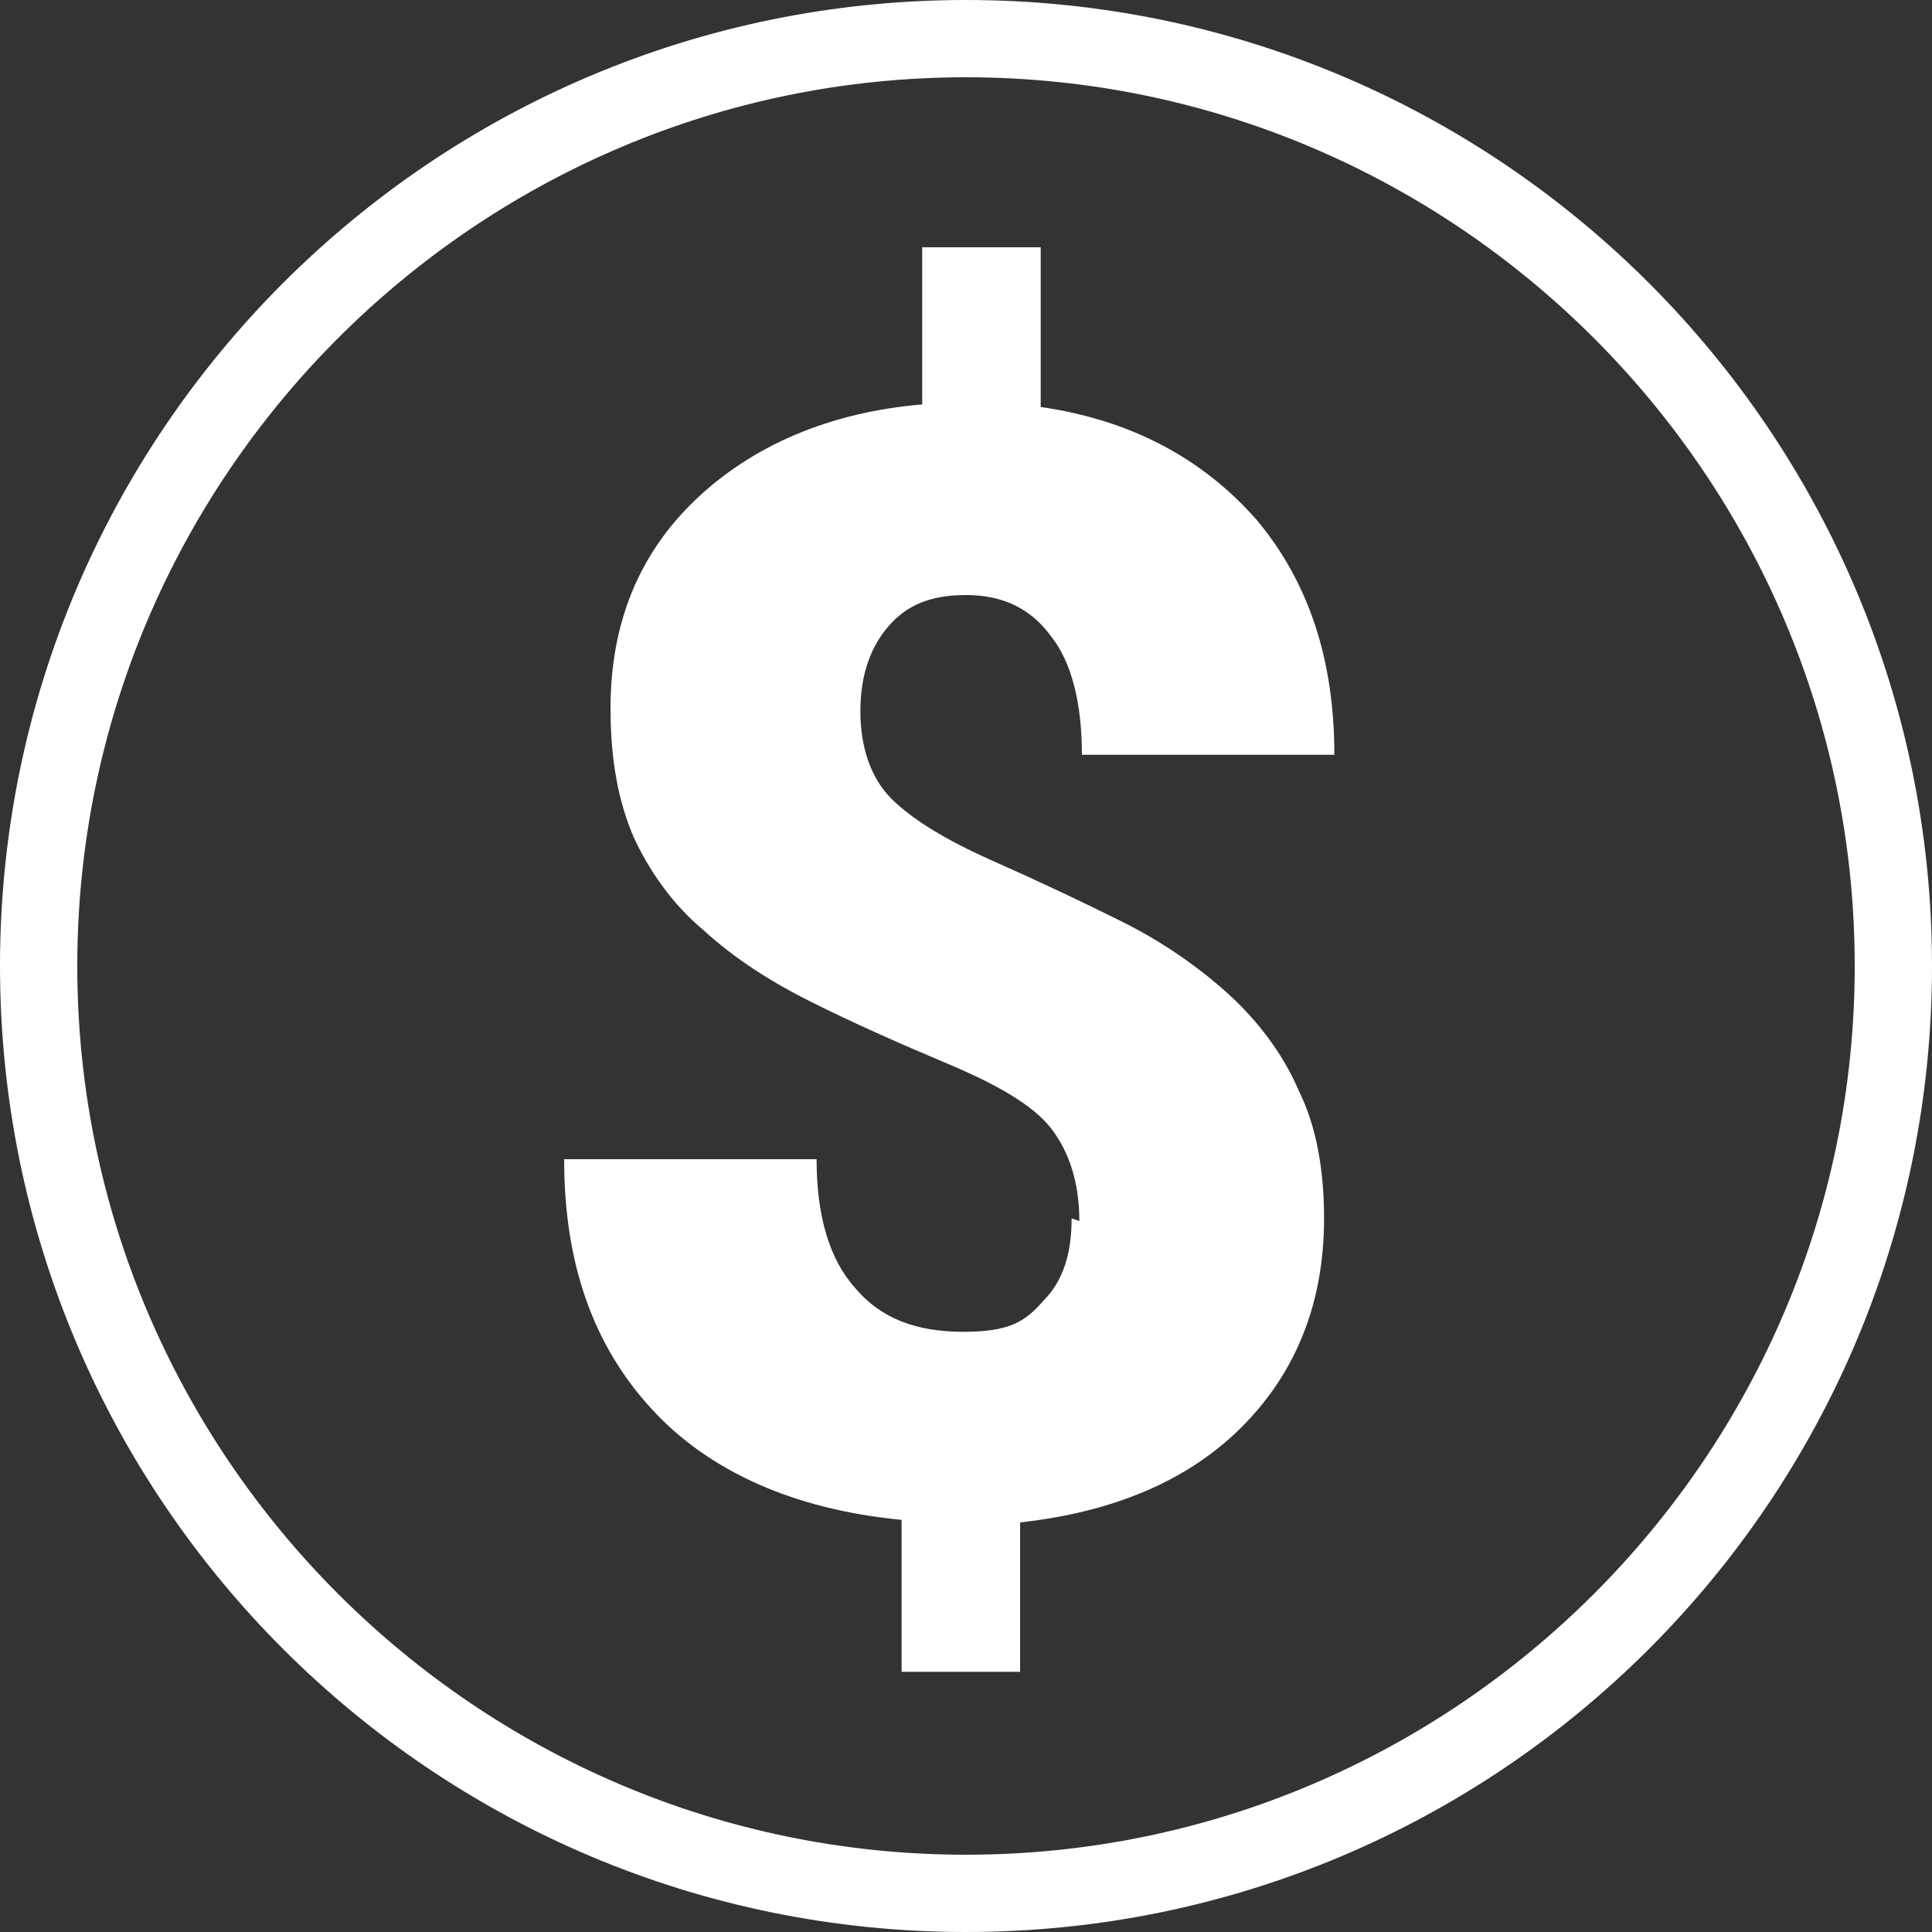 <?xml version="1.0" encoding="UTF-8"?>
<svg id="Layer_1" xmlns="http://www.w3.org/2000/svg" version="1.1" viewBox="0 0 75 75">
  <rect x="0" y="0" width="75" height="75" fill="#333333" stroke="none"/>
  <!-- Generator: Adobe Illustrator 29.0.1, SVG Export Plug-In . SVG Version: 2.1.0 Build 192)  -->
  <defs>
    <style>
      .st0 {
        fill: #fff;
      }
    </style>
  </defs>
  <path class="st0" d="M37.5,75C16.8,75,0,58.2,0,37.5S16.8,0,37.5,0s37.5,16.8,37.5,37.5-16.8,37.5-37.5,37.5ZM37.5,3C18.5,3,3,18.5,3,37.5s15.5,34.5,34.5,34.5,34.5-15.5,34.5-34.5S56.5,3,37.5,3Z"/>
  <path class="st0" d="M41.9,47.4c0-1.5-.4-2.7-1.1-3.6s-2.1-1.7-4-2.5c-1.9-.8-3.7-1.6-5.3-2.4-1.6-.8-3-1.7-4.2-2.8-1.2-1-2.1-2.3-2.7-3.6-.6-1.4-.9-3-.9-5,0-3.3,1.1-6,3.3-8.1,2.2-2.1,5.2-3.4,8.8-3.7v-6.1h4.6v6.2c3.5.5,6.3,2,8.4,4.4,2,2.4,3,5.4,3,9.1h-9.8c0-2-.4-3.6-1.2-4.6-.8-1.1-1.9-1.6-3.3-1.6s-2.3.4-3,1.2c-.7.8-1.1,1.9-1.1,3.3s.4,2.6,1.2,3.4c.8.8,2.1,1.6,3.9,2.4,1.8.8,3.5,1.6,5.1,2.4,1.6.8,3,1.8,4.1,2.8s2.1,2.3,2.7,3.7c.7,1.4,1,3.1,1,5,0,3.3-1.1,6-3.2,8.1-2.1,2.1-5,3.3-8.6,3.7v5.8h-4.6v-5.9c-4.2-.4-7.5-1.9-9.7-4.3-2.3-2.5-3.4-5.7-3.4-9.7h9.8c0,2.2.5,3.9,1.5,5,1,1.2,2.4,1.7,4.2,1.7s2.4-.4,3.1-1.2c.8-.8,1.1-1.9,1.1-3.2Z"/>
</svg>